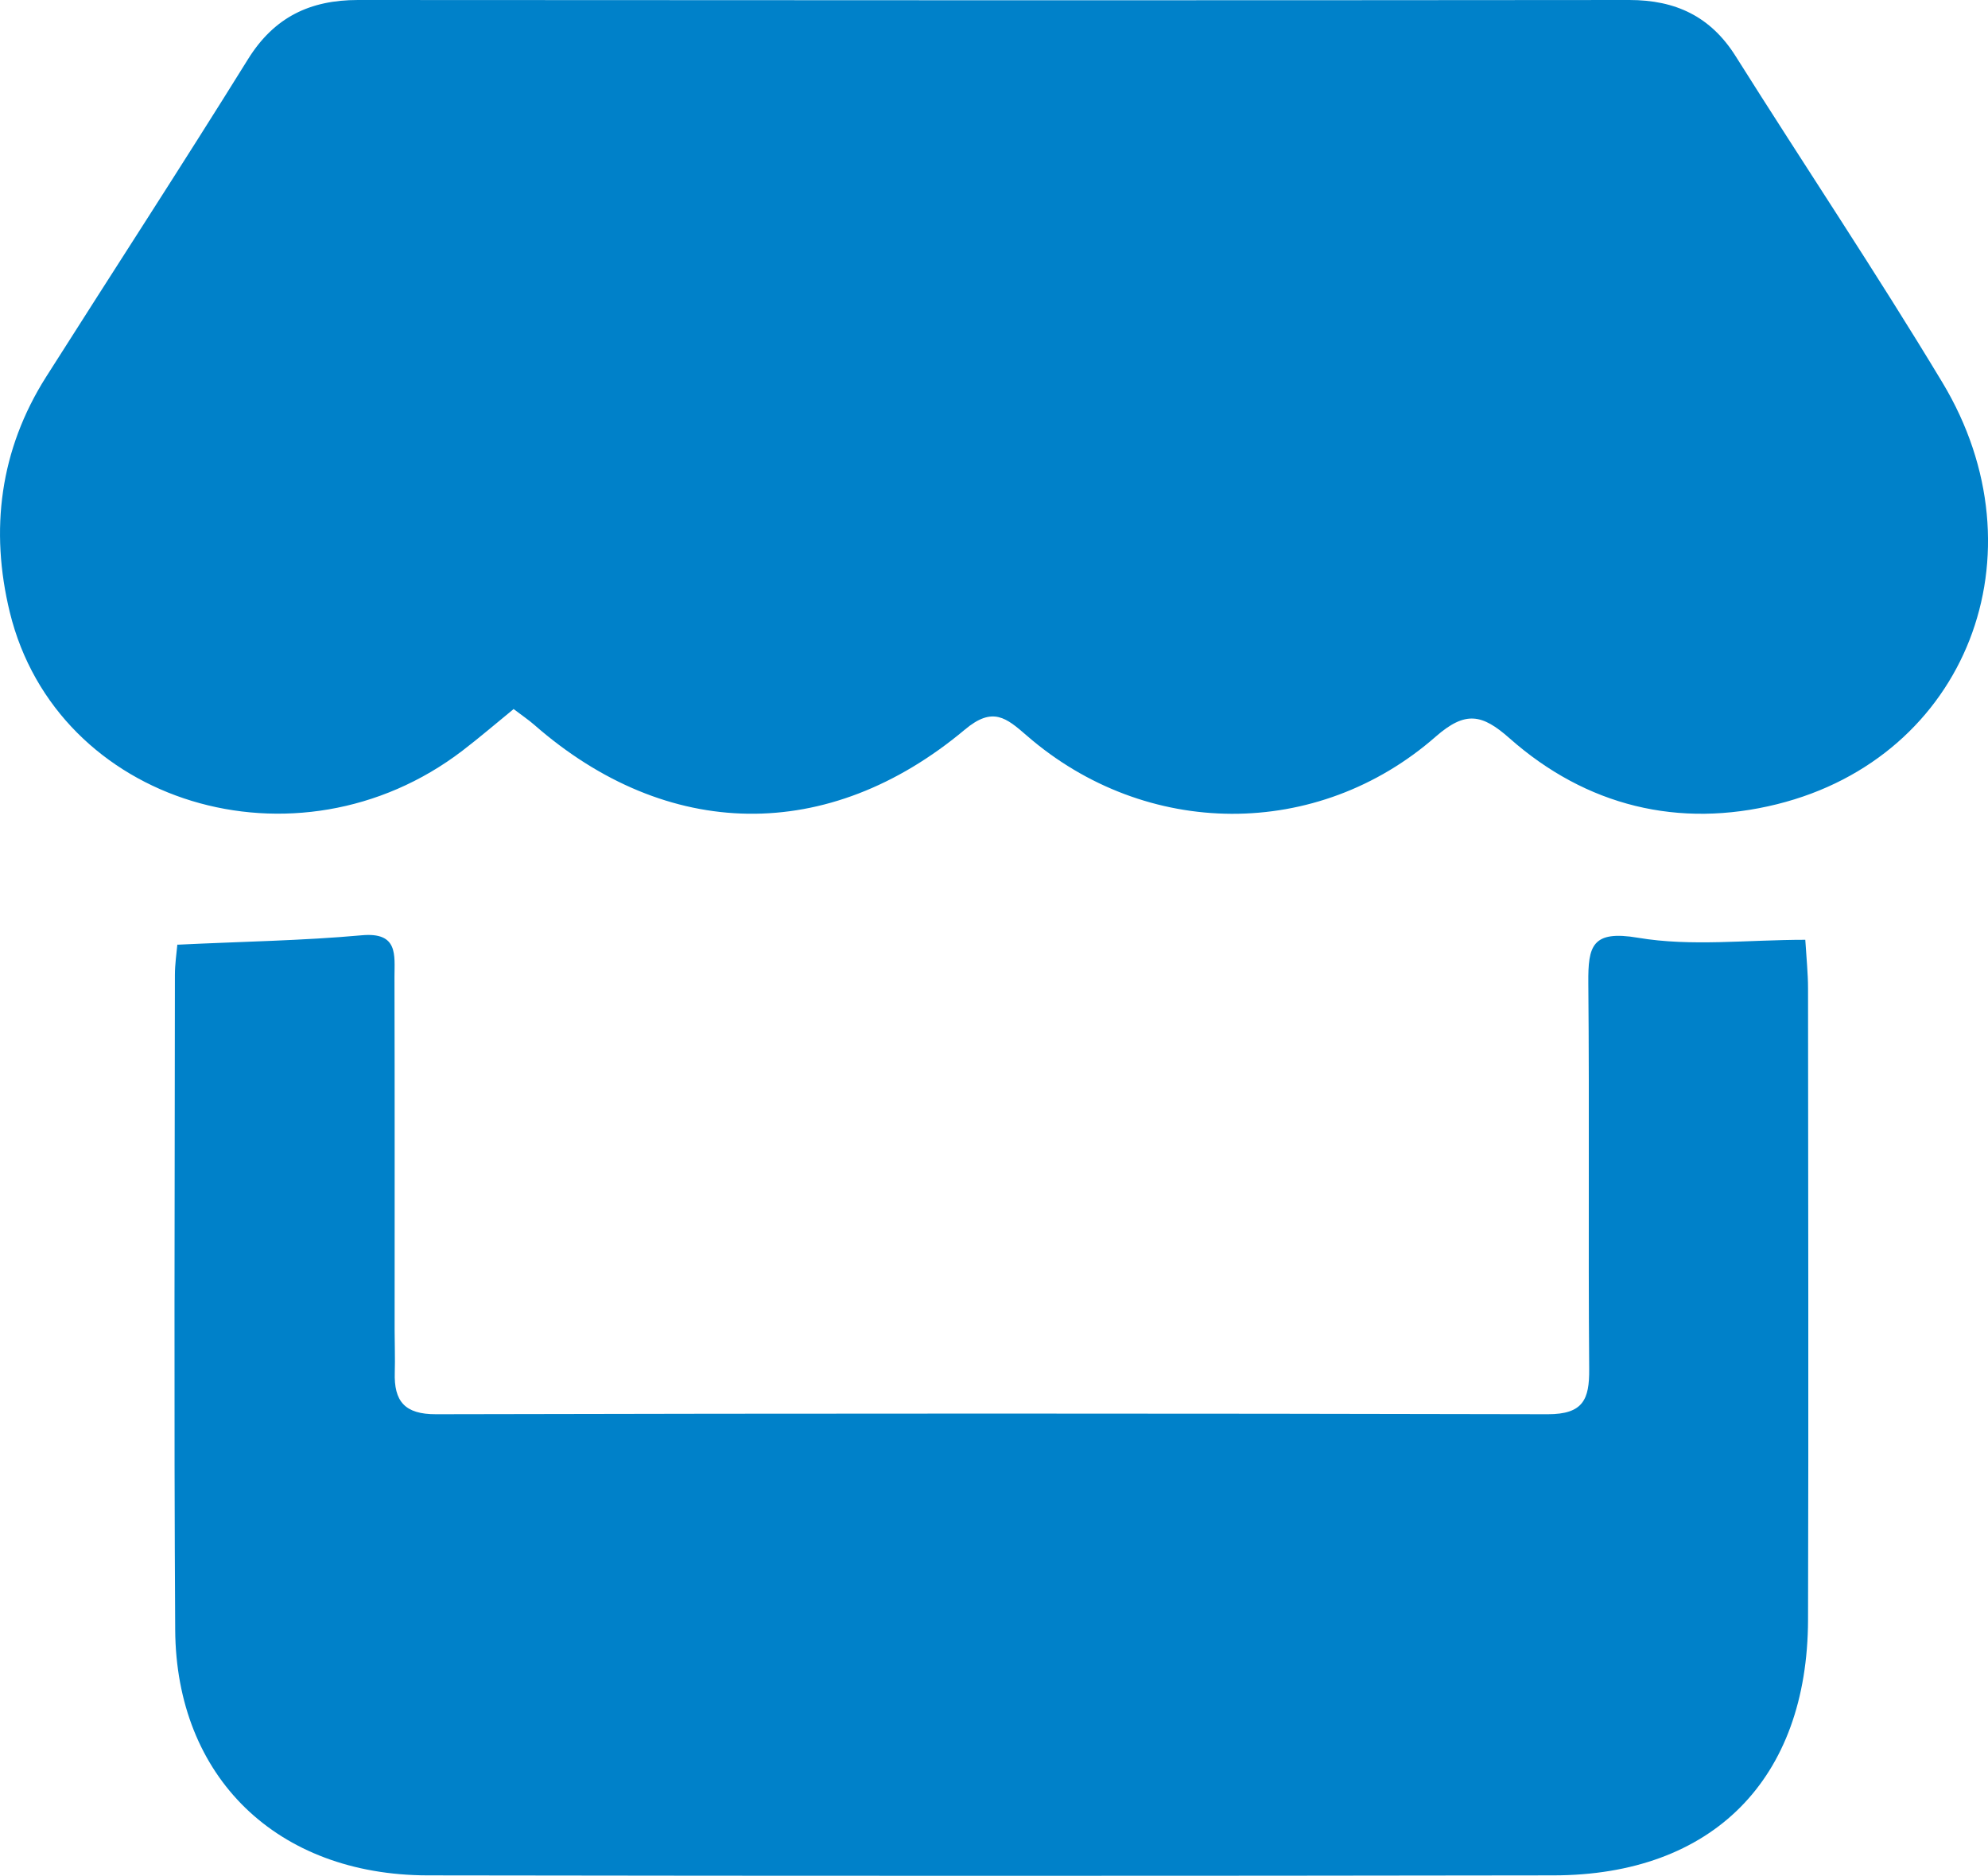 <?xml version="1.0" encoding="UTF-8"?>
<svg id="Layer_2" data-name="Layer 2" xmlns="http://www.w3.org/2000/svg" viewBox="0 0 137.53 129.79">
  <defs>
    <style>
      .cls-1 {
        fill: #0081c9;
        stroke-width: 0px;
      }
    </style>
  </defs>
  <g id="Layer_1-2" data-name="Layer 1">
    <g>
      <path class="cls-1" d="M35.52,49.06c-1.2.98-2.34,1.96-3.53,2.87-11.43,8.74-28.06,3.71-31.31-9.57C-.71,36.66-.01,31.12,3.19,26.07c4.65-7.33,9.39-14.61,13.97-21.98C18.97,1.18,21.46,0,24.76,0,54.08.02,83.4.03,112.72,0c3.2,0,5.63,1.14,7.36,3.9,4.74,7.53,9.7,14.93,14.29,22.55,7.15,11.87,1.68,25.92-11.43,29.18-6.79,1.69-13.2.14-18.51-4.56-1.9-1.68-3.05-1.91-5.1-.12-8.19,7.18-20.05,7.09-28.28-.05-1.44-1.25-2.37-2.05-4.3-.43-9.46,7.92-20.6,7.71-29.79-.33-.4-.35-.85-.65-1.44-1.1Z"/>
      <path class="cls-1" d="M12.29,65.35c4.52-.22,8.64-.28,12.72-.65,2.56-.24,2.28,1.37,2.28,2.87.02,8.15.01,16.29.01,24.44,0,.98.04,1.96.01,2.93-.06,1.99.68,2.9,2.86,2.89,25.64-.06,51.28-.06,76.91,0,2.43,0,2.88-1.01,2.86-3.12-.07-8.91.02-17.81-.06-26.72-.02-2.55.25-3.66,3.44-3.12,3.68.62,7.54.14,11.57.14.08,1.28.19,2.33.19,3.38.01,14.55.04,29.11,0,43.66-.03,11.04-6.61,17.67-17.61,17.68-25.96.04-51.93.04-77.89,0-10.42-.02-17.4-6.79-17.46-16.99-.09-15.1-.03-30.19-.02-45.29,0-.74.11-1.48.17-2.12Z"/>
    </g>
  </g>
</svg>
